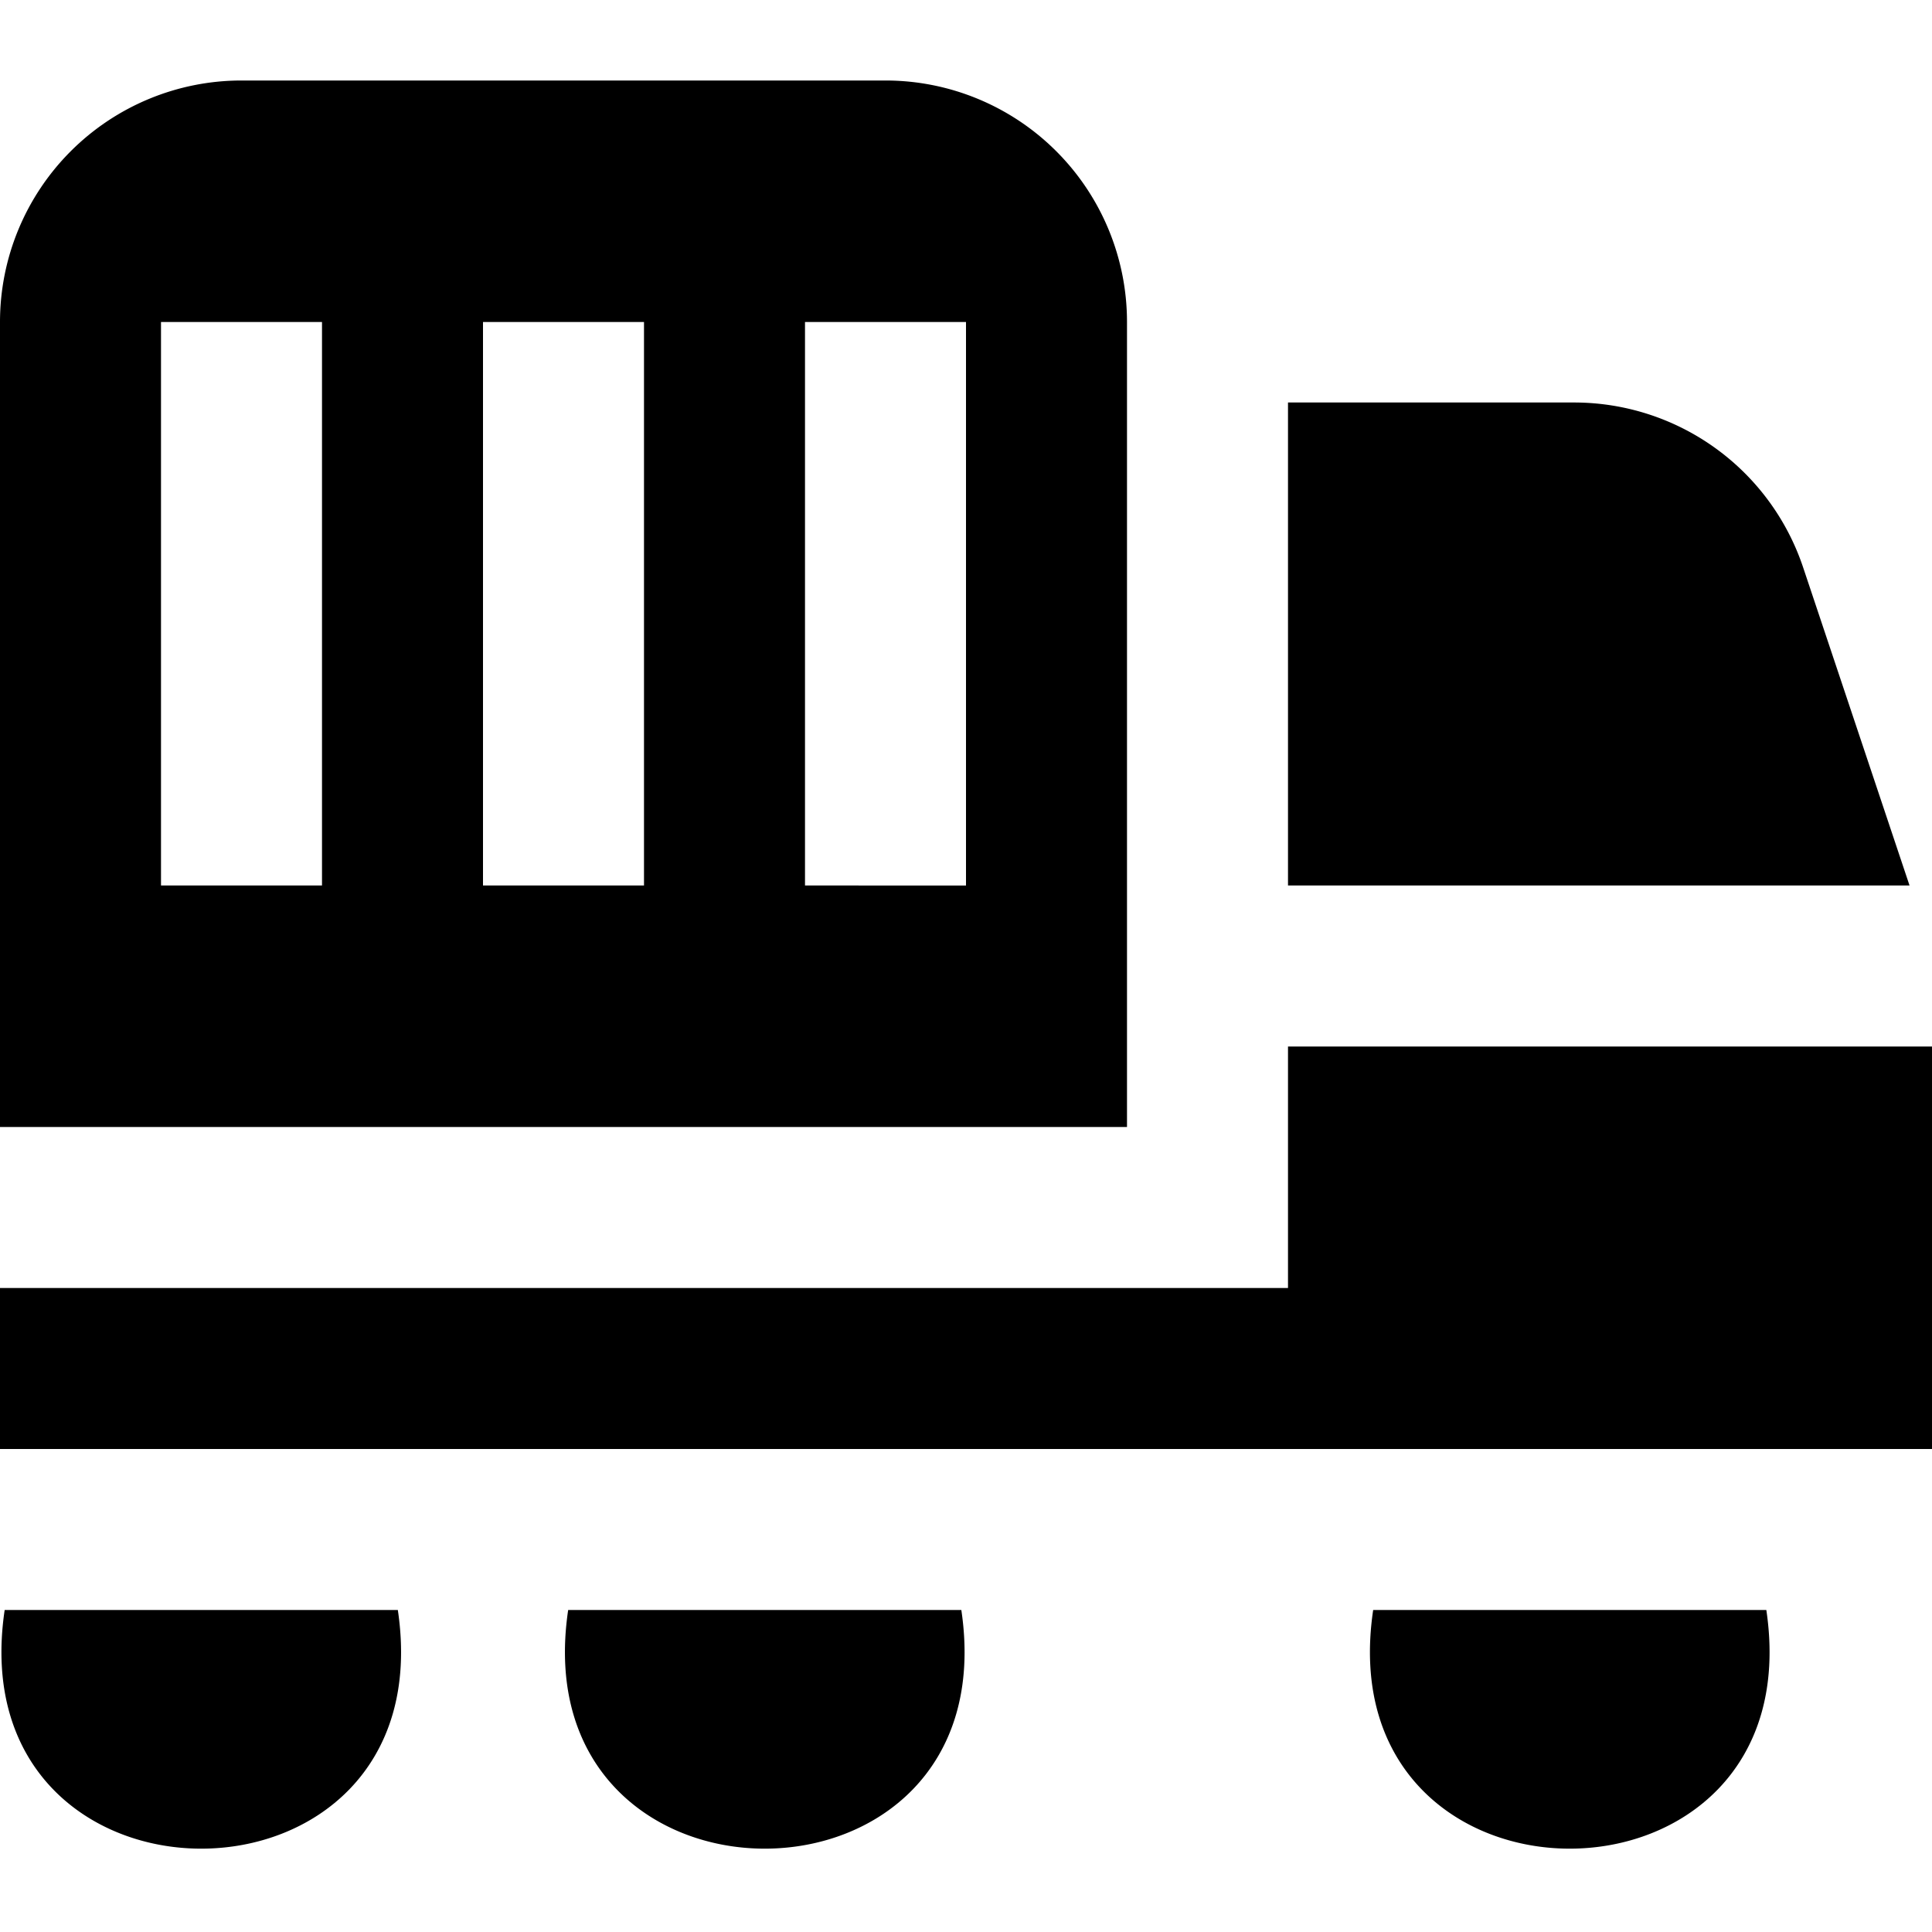 <?xml version="1.0" encoding="UTF-8"?>
<svg xmlns="http://www.w3.org/2000/svg" id="Layer_1" data-name="Layer 1" viewBox="0 0 24 24" width="512" height="512"><path d="M11,1H3A3,3,0,0,0,0,4V14H14V4A3,3,0,0,0,11,1ZM4,11H2V4H4Zm4,0H6V4H8Zm2,0V4h2v7H10m6,0V5h3.559A3,3,0,0,1,22.4,7.051L23.721,11ZM0,18V16H16V13h8v5Zm.058,2c-.587,3.954,5.472,3.952,4.884,0Zm7,0c-.587,3.954,5.472,3.952,4.884,0Zm10,0c-.587,3.954,5.472,3.952,4.884,0Z"/></svg>
